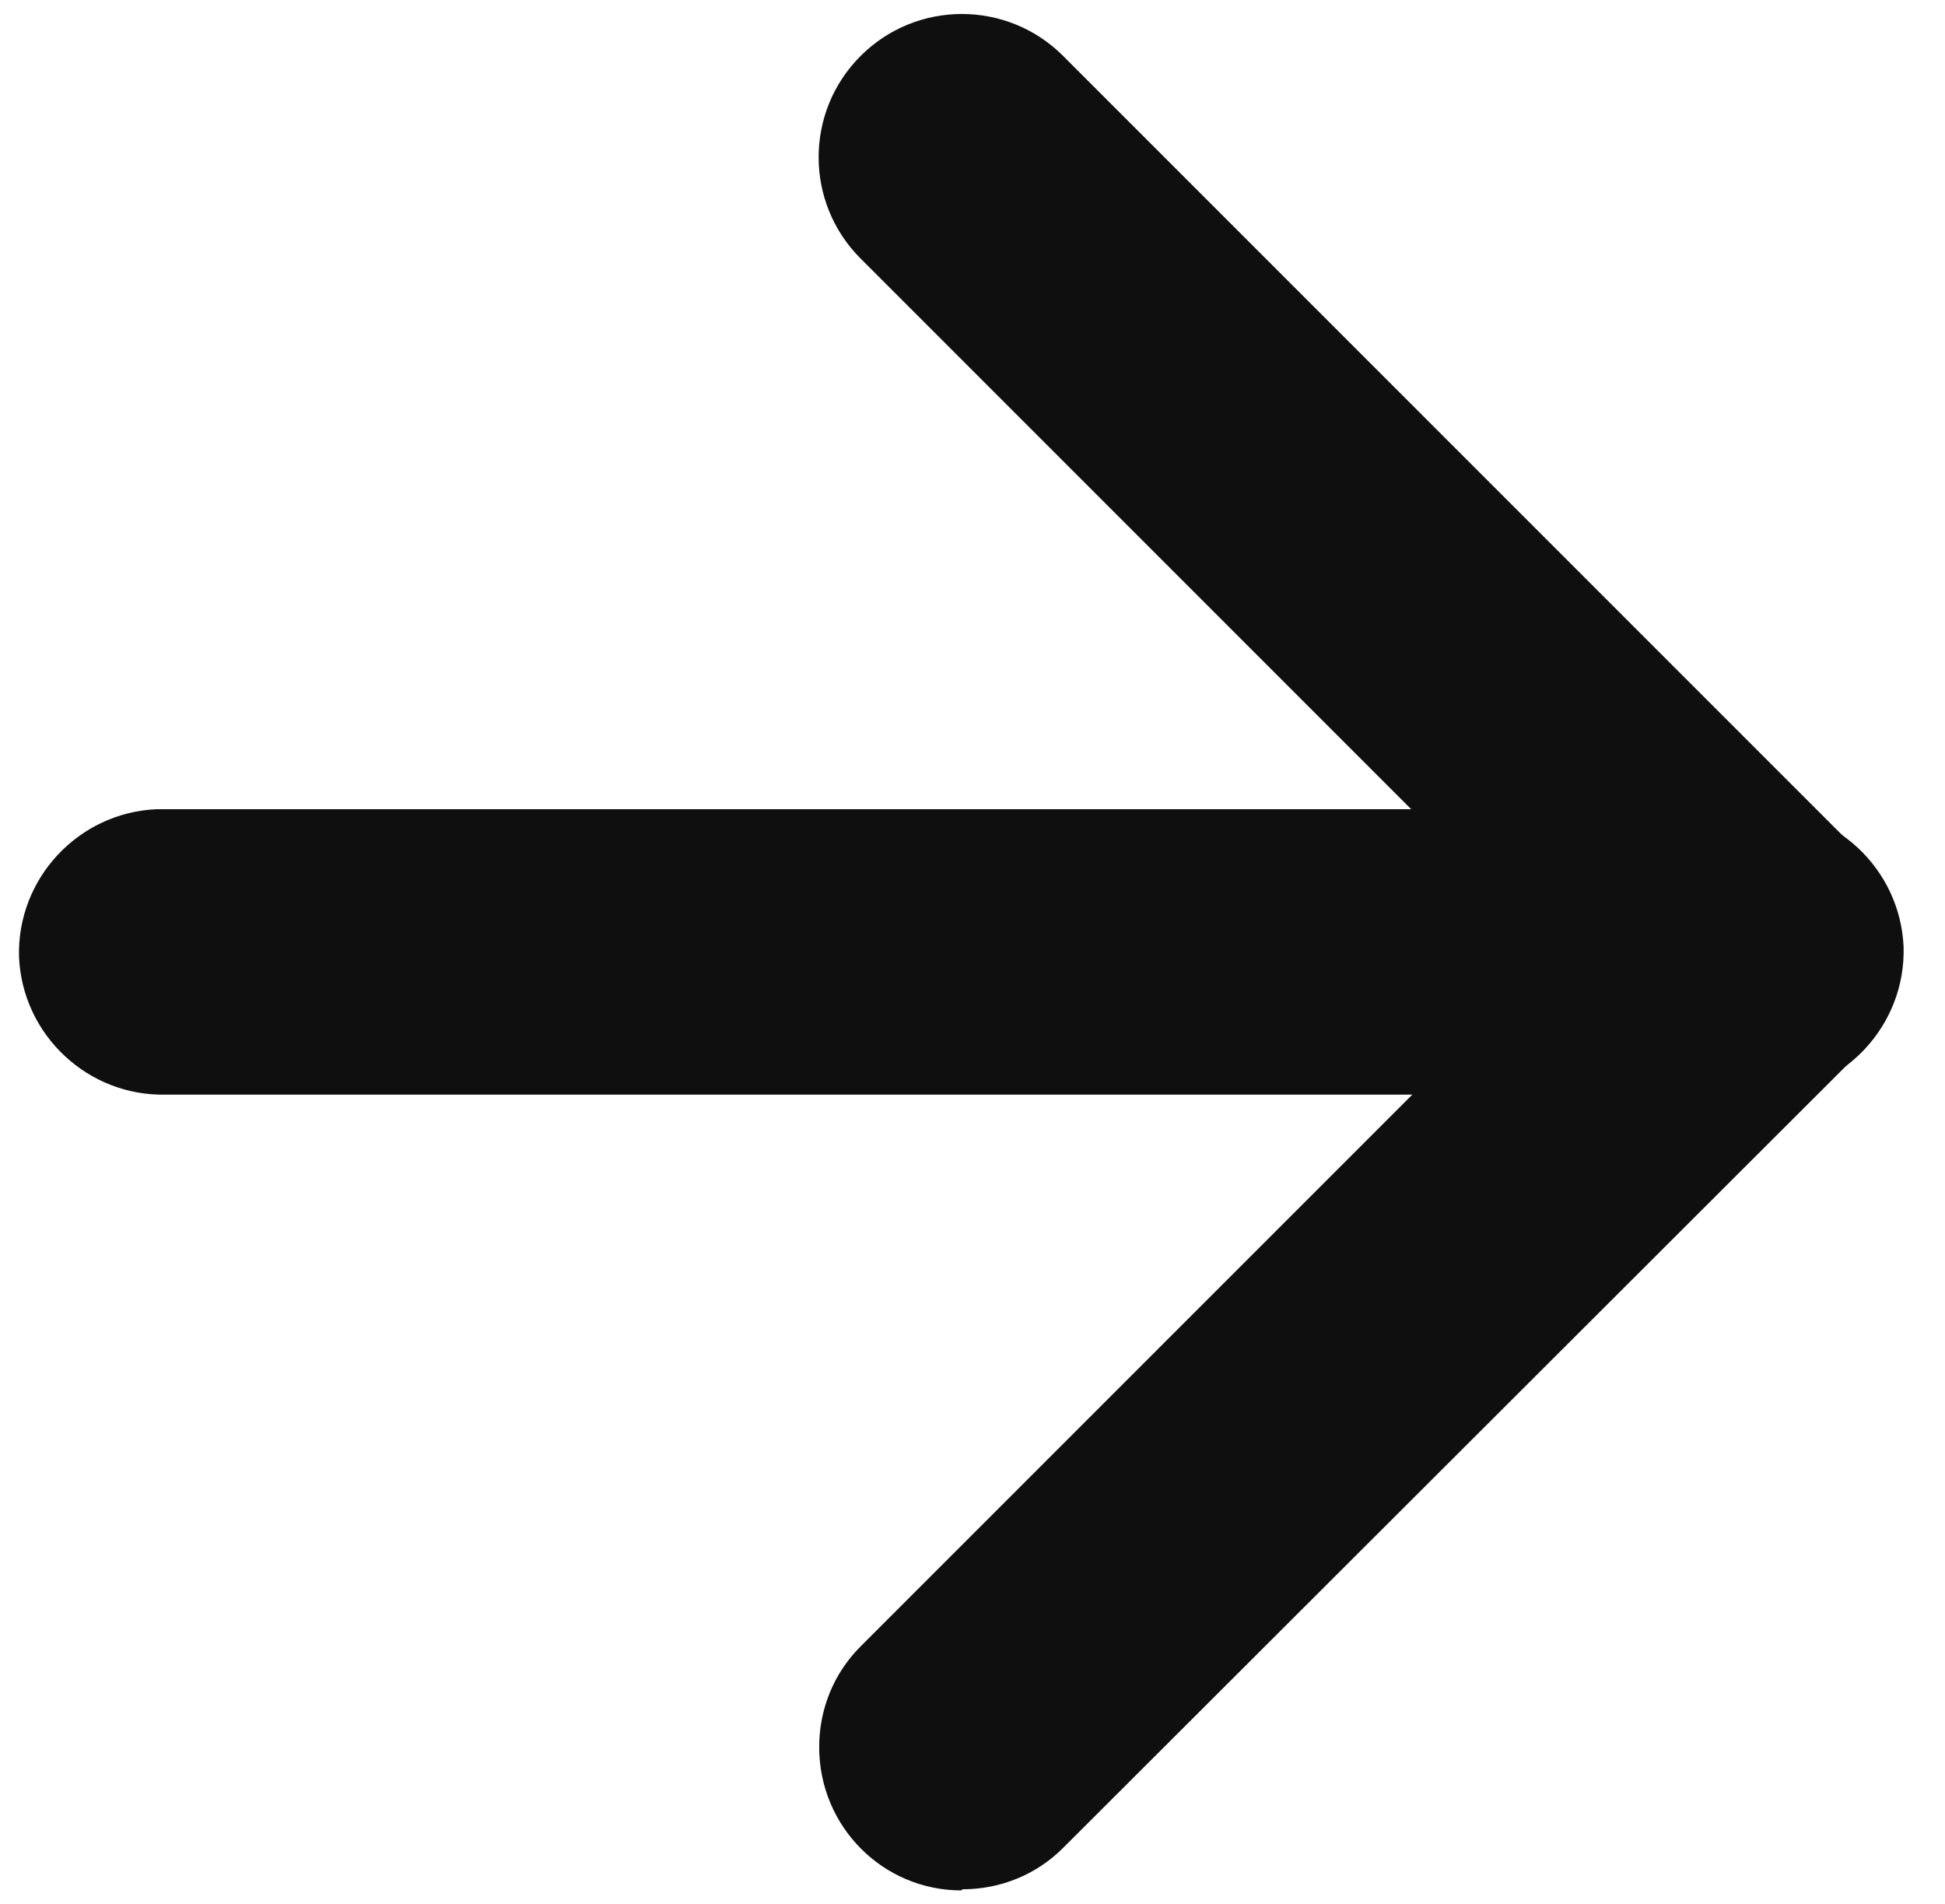 <?xml version="1.0" encoding="UTF-8"?>
<svg xmlns="http://www.w3.org/2000/svg" id="Calque_1" version="1.1" viewBox="0 0 173.8 170.1">
  <!-- Generator: Adobe Illustrator 29.0.1, SVG Export Plug-In . SVG Version: 2.1.0 Build 192)  -->
  <defs>
    <style>
      .st0 {
        fill: #0f0f0f;
      }
    </style>
  </defs>
  <g id="Icon_feather-arrow-right">
    <path id="Tracé_14542" class="st0" d="M157,97.8H14.9c-7,.2-12.9-5.3-13.2-12.3-.2-7,5.3-12.9,12.3-13.2.3,0,.6,0,.8,0h142.1c7-.2,12.9,5.3,13.2,12.3.2,7-5.3,12.9-12.3,13.2-.3,0-.6,0-.8,0Z"></path>
    <path id="Tracé_14543" class="st0" d="M85.9,168.9c-7,0-12.7-5.7-12.7-12.8,0-3.4,1.3-6.6,3.7-9l62-62-62-62c-5-5-5-13.1,0-18.1,5-5,13.1-5,18.1,0h0l71.1,71.1c5,5,5,13,0,18,0,0,0,0,0,0l-71.1,71c-2.4,2.4-5.6,3.7-9,3.7Z"></path>
  </g>
</svg>
